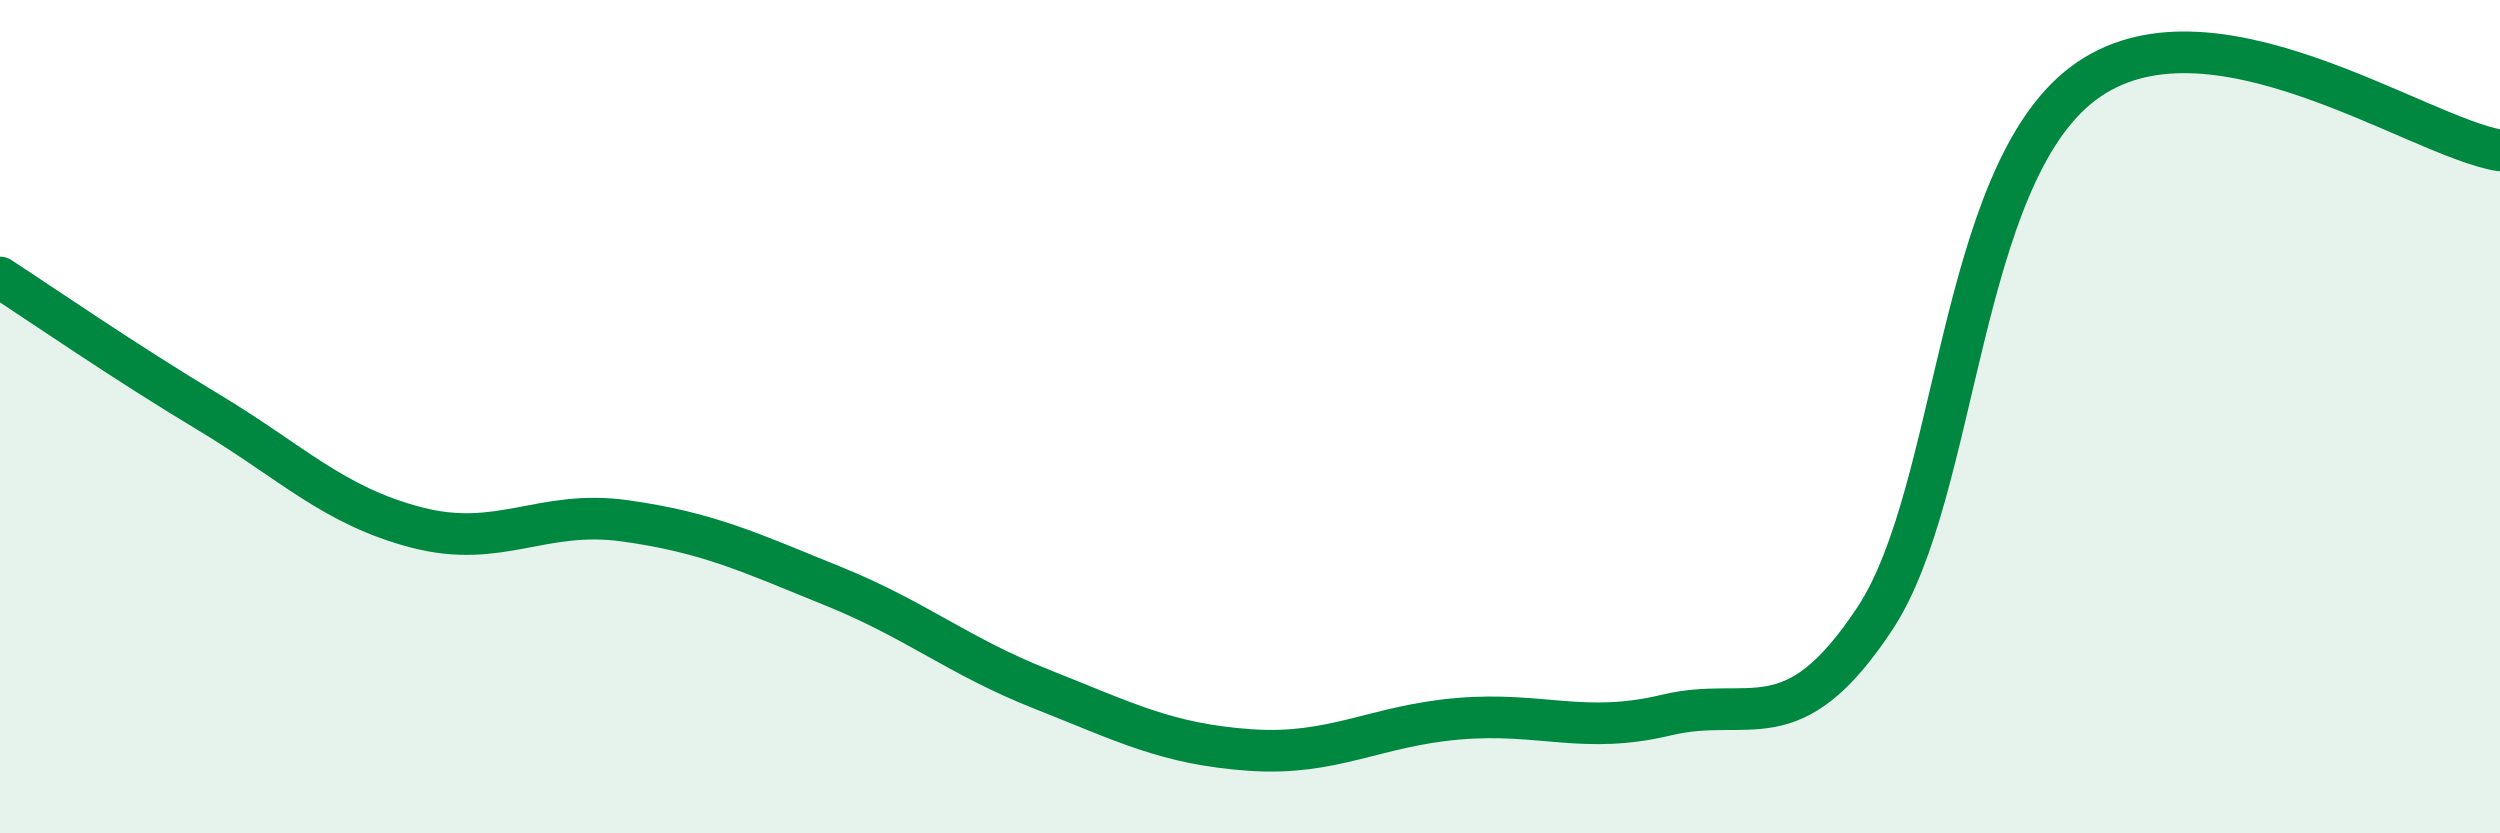 
    <svg width="60" height="20" viewBox="0 0 60 20" xmlns="http://www.w3.org/2000/svg">
      <path
        d="M 0,6.66 C 1,7.31 3,8.69 5,9.89 C 7,11.09 8,12.14 10,12.66 C 12,13.18 13,12.22 15,12.5 C 17,12.78 18,13.26 20,14.07 C 22,14.88 23,15.75 25,16.54 C 27,17.33 28,17.86 30,18 C 32,18.14 33,17.42 35,17.25 C 37,17.08 38,17.64 40,17.16 C 42,16.68 43,17.87 45,14.84 C 47,11.81 47,4.25 50,2 C 53,-0.25 58,3.29 60,3.61L60 20L0 20Z"
        fill="#008740"
        opacity="0.1"
        stroke-linecap="round"
        stroke-linejoin="round"
      />
      <path
        d="M 0,6.66 C 1,7.31 3,8.69 5,9.89 C 7,11.09 8,12.14 10,12.66 C 12,13.18 13,12.22 15,12.5 C 17,12.78 18,13.26 20,14.07 C 22,14.88 23,15.75 25,16.54 C 27,17.33 28,17.86 30,18 C 32,18.14 33,17.42 35,17.25 C 37,17.08 38,17.64 40,17.16 C 42,16.68 43,17.87 45,14.84 C 47,11.81 47,4.25 50,2 C 53,-0.25 58,3.29 60,3.61"
        stroke="#008740"
        stroke-width="1"
        fill="none"
        stroke-linecap="round"
        stroke-linejoin="round"
      />
    </svg>
  